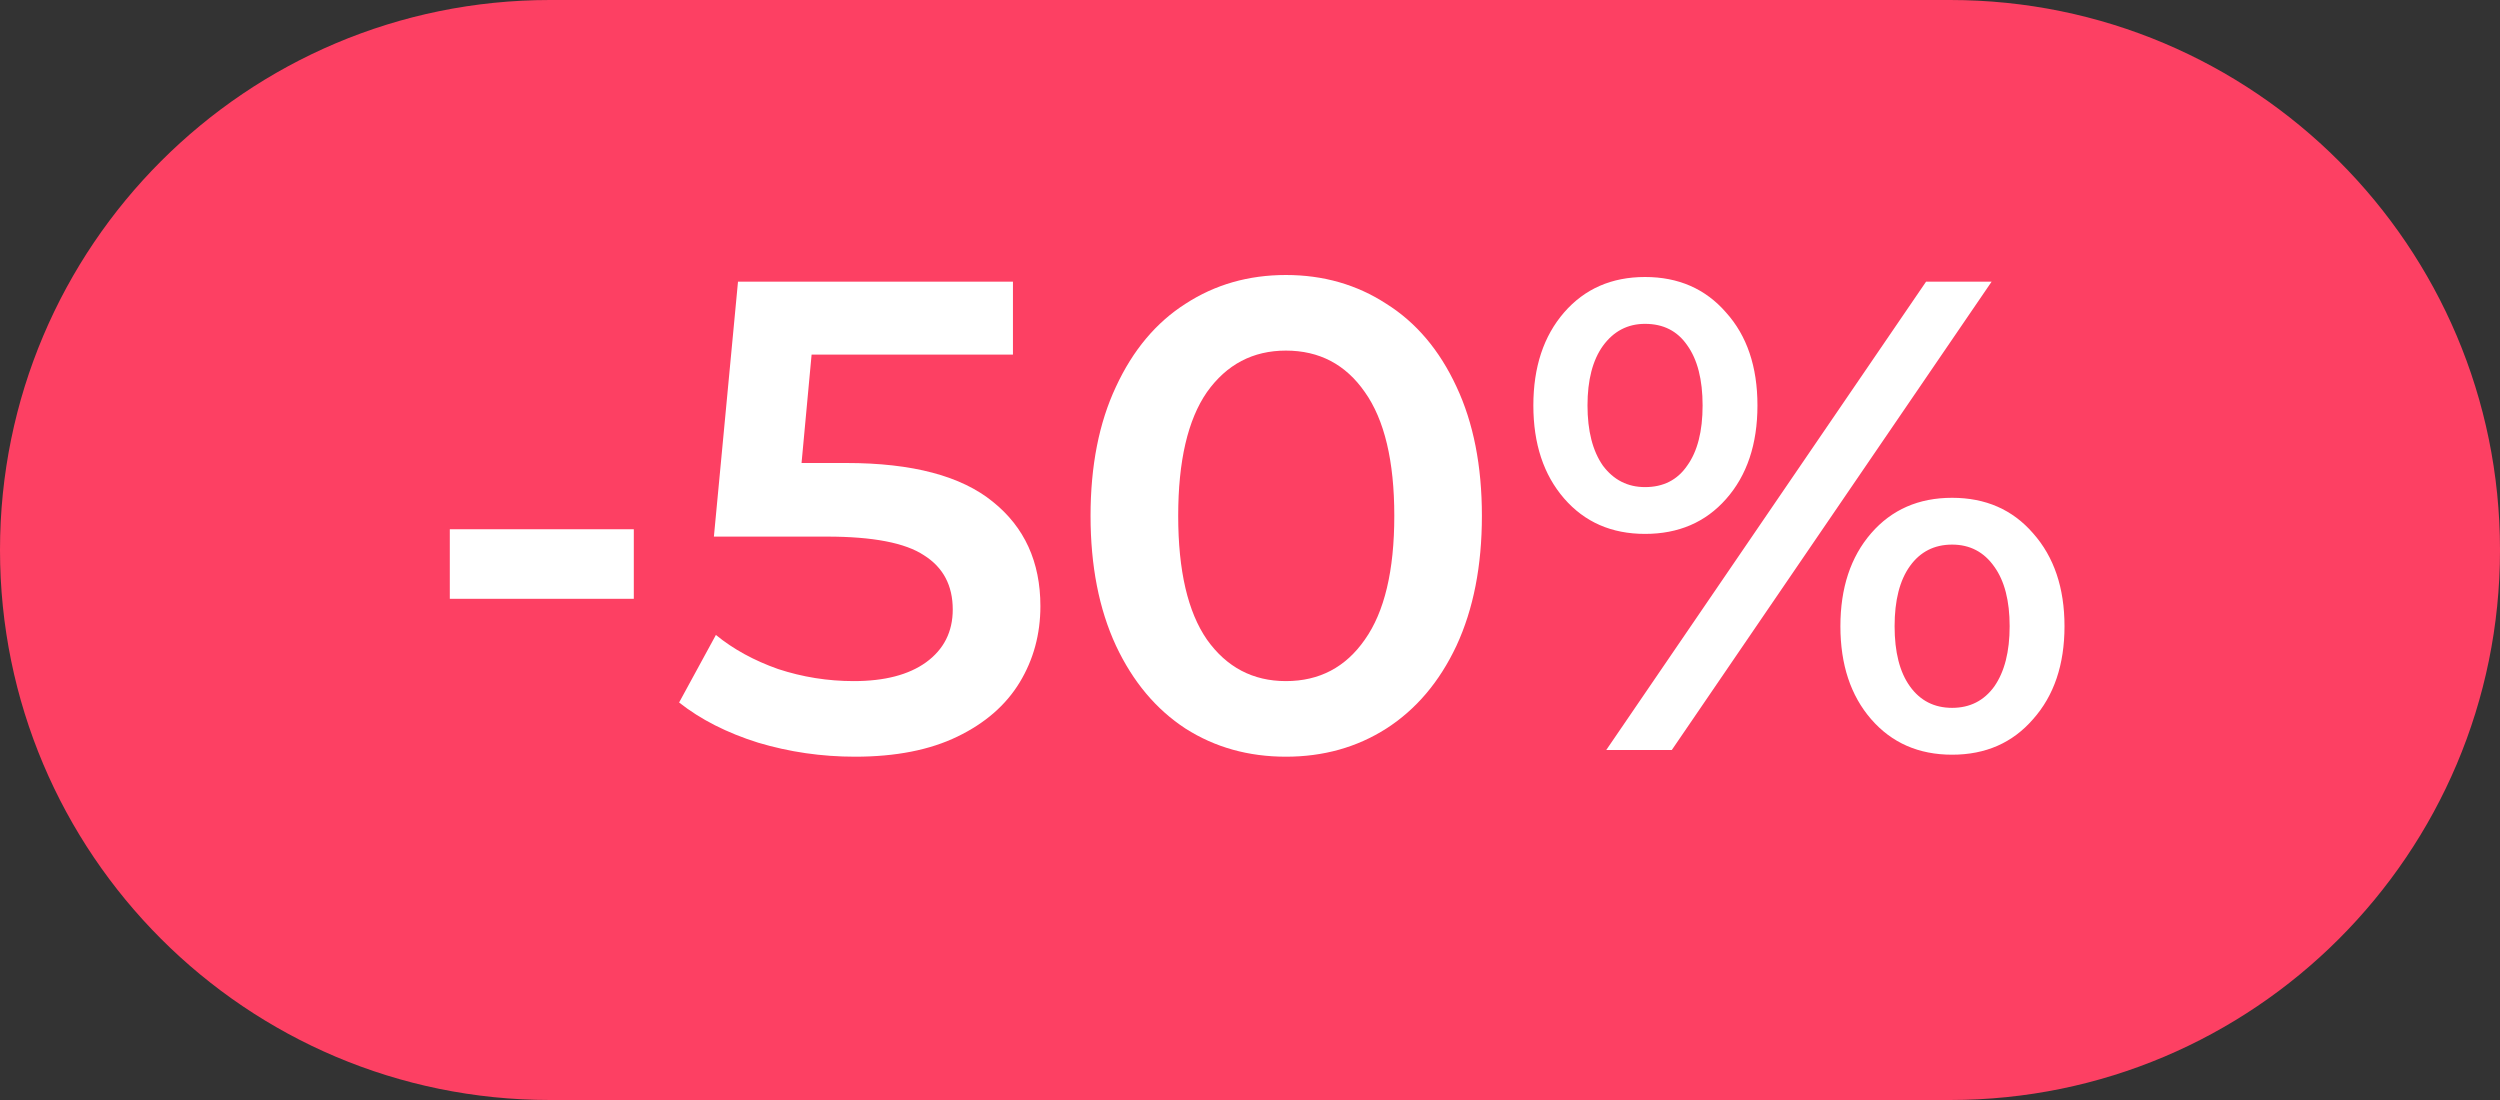 <?xml version="1.0" encoding="UTF-8"?> <svg xmlns="http://www.w3.org/2000/svg" width="50" height="22" viewBox="0 0 50 22" fill="none"><rect x="0" y="0" width="50" height="22" fill="#333333" stroke="none"/> <path d="M0 11C0 4.925 4.925 0 11 0H39C45.075 0 50 4.925 50 11V11C50 17.075 45.075 22 39 22H11C4.925 22 0 17.075 0 11V11Z" fill="#FD4063"></path> <path d="M8.996 10.585H12.676V11.976H8.996V10.585Z" fill="white"></path> <path d="M16.927 9.26C18.247 9.26 19.224 9.519 19.858 10.036C20.491 10.544 20.808 11.24 20.808 12.123C20.808 12.685 20.669 13.194 20.393 13.649C20.116 14.104 19.701 14.465 19.148 14.732C18.595 15 17.913 15.134 17.101 15.134C16.432 15.134 15.786 15.04 15.161 14.853C14.537 14.657 14.011 14.389 13.582 14.05L14.318 12.699C14.666 12.984 15.081 13.211 15.563 13.381C16.053 13.542 16.557 13.622 17.075 13.622C17.69 13.622 18.172 13.497 18.52 13.247C18.876 12.989 19.055 12.636 19.055 12.19C19.055 11.709 18.863 11.347 18.48 11.106C18.105 10.857 17.458 10.732 16.539 10.732H14.278L14.76 5.634H20.259V7.092H16.232L16.031 9.26H16.927Z" fill="white"></path> <path d="M25.718 15.134C24.969 15.134 24.3 14.947 23.711 14.572C23.122 14.188 22.658 13.635 22.319 12.913C21.98 12.181 21.811 11.316 21.811 10.317C21.811 9.318 21.98 8.457 22.319 7.735C22.658 7.003 23.122 6.45 23.711 6.075C24.3 5.692 24.969 5.5 25.718 5.5C26.467 5.5 27.136 5.692 27.725 6.075C28.323 6.45 28.791 7.003 29.13 7.735C29.469 8.457 29.638 9.318 29.638 10.317C29.638 11.316 29.469 12.181 29.13 12.913C28.791 13.635 28.323 14.188 27.725 14.572C27.136 14.947 26.467 15.134 25.718 15.134ZM25.718 13.622C26.387 13.622 26.913 13.345 27.297 12.792C27.689 12.239 27.886 11.414 27.886 10.317C27.886 9.22 27.689 8.395 27.297 7.842C26.913 7.289 26.387 7.012 25.718 7.012C25.058 7.012 24.532 7.289 24.139 7.842C23.756 8.395 23.564 9.22 23.564 10.317C23.564 11.414 23.756 12.239 24.139 12.792C24.532 13.345 25.058 13.622 25.718 13.622Z" fill="white"></path> <path d="M32.901 10.678C32.232 10.678 31.692 10.442 31.282 9.969C30.872 9.496 30.667 8.876 30.667 8.109C30.667 7.342 30.872 6.722 31.282 6.249C31.692 5.777 32.232 5.54 32.901 5.54C33.57 5.54 34.11 5.777 34.52 6.249C34.939 6.713 35.149 7.333 35.149 8.109C35.149 8.885 34.939 9.51 34.52 9.982C34.11 10.446 33.57 10.678 32.901 10.678ZM38.521 5.634H39.832L33.436 15H32.125L38.521 5.634ZM32.901 9.742C33.267 9.742 33.548 9.599 33.744 9.313C33.949 9.028 34.052 8.627 34.052 8.109C34.052 7.592 33.949 7.19 33.744 6.905C33.548 6.62 33.267 6.477 32.901 6.477C32.553 6.477 32.272 6.624 32.058 6.918C31.853 7.204 31.75 7.601 31.75 8.109C31.75 8.618 31.853 9.019 32.058 9.313C32.272 9.599 32.553 9.742 32.901 9.742ZM39.042 15.094C38.373 15.094 37.834 14.857 37.423 14.384C37.013 13.912 36.808 13.292 36.808 12.525C36.808 11.758 37.013 11.138 37.423 10.665C37.834 10.192 38.373 9.956 39.042 9.956C39.712 9.956 40.251 10.192 40.661 10.665C41.081 11.138 41.29 11.758 41.29 12.525C41.29 13.292 41.081 13.912 40.661 14.384C40.251 14.857 39.712 15.094 39.042 15.094ZM39.042 14.157C39.399 14.157 39.68 14.014 39.886 13.729C40.091 13.434 40.193 13.033 40.193 12.525C40.193 12.016 40.091 11.619 39.886 11.334C39.68 11.04 39.399 10.892 39.042 10.892C38.686 10.892 38.405 11.035 38.2 11.32C37.994 11.606 37.892 12.007 37.892 12.525C37.892 13.042 37.994 13.444 38.2 13.729C38.405 14.014 38.686 14.157 39.042 14.157Z" fill="white"></path> </svg> 